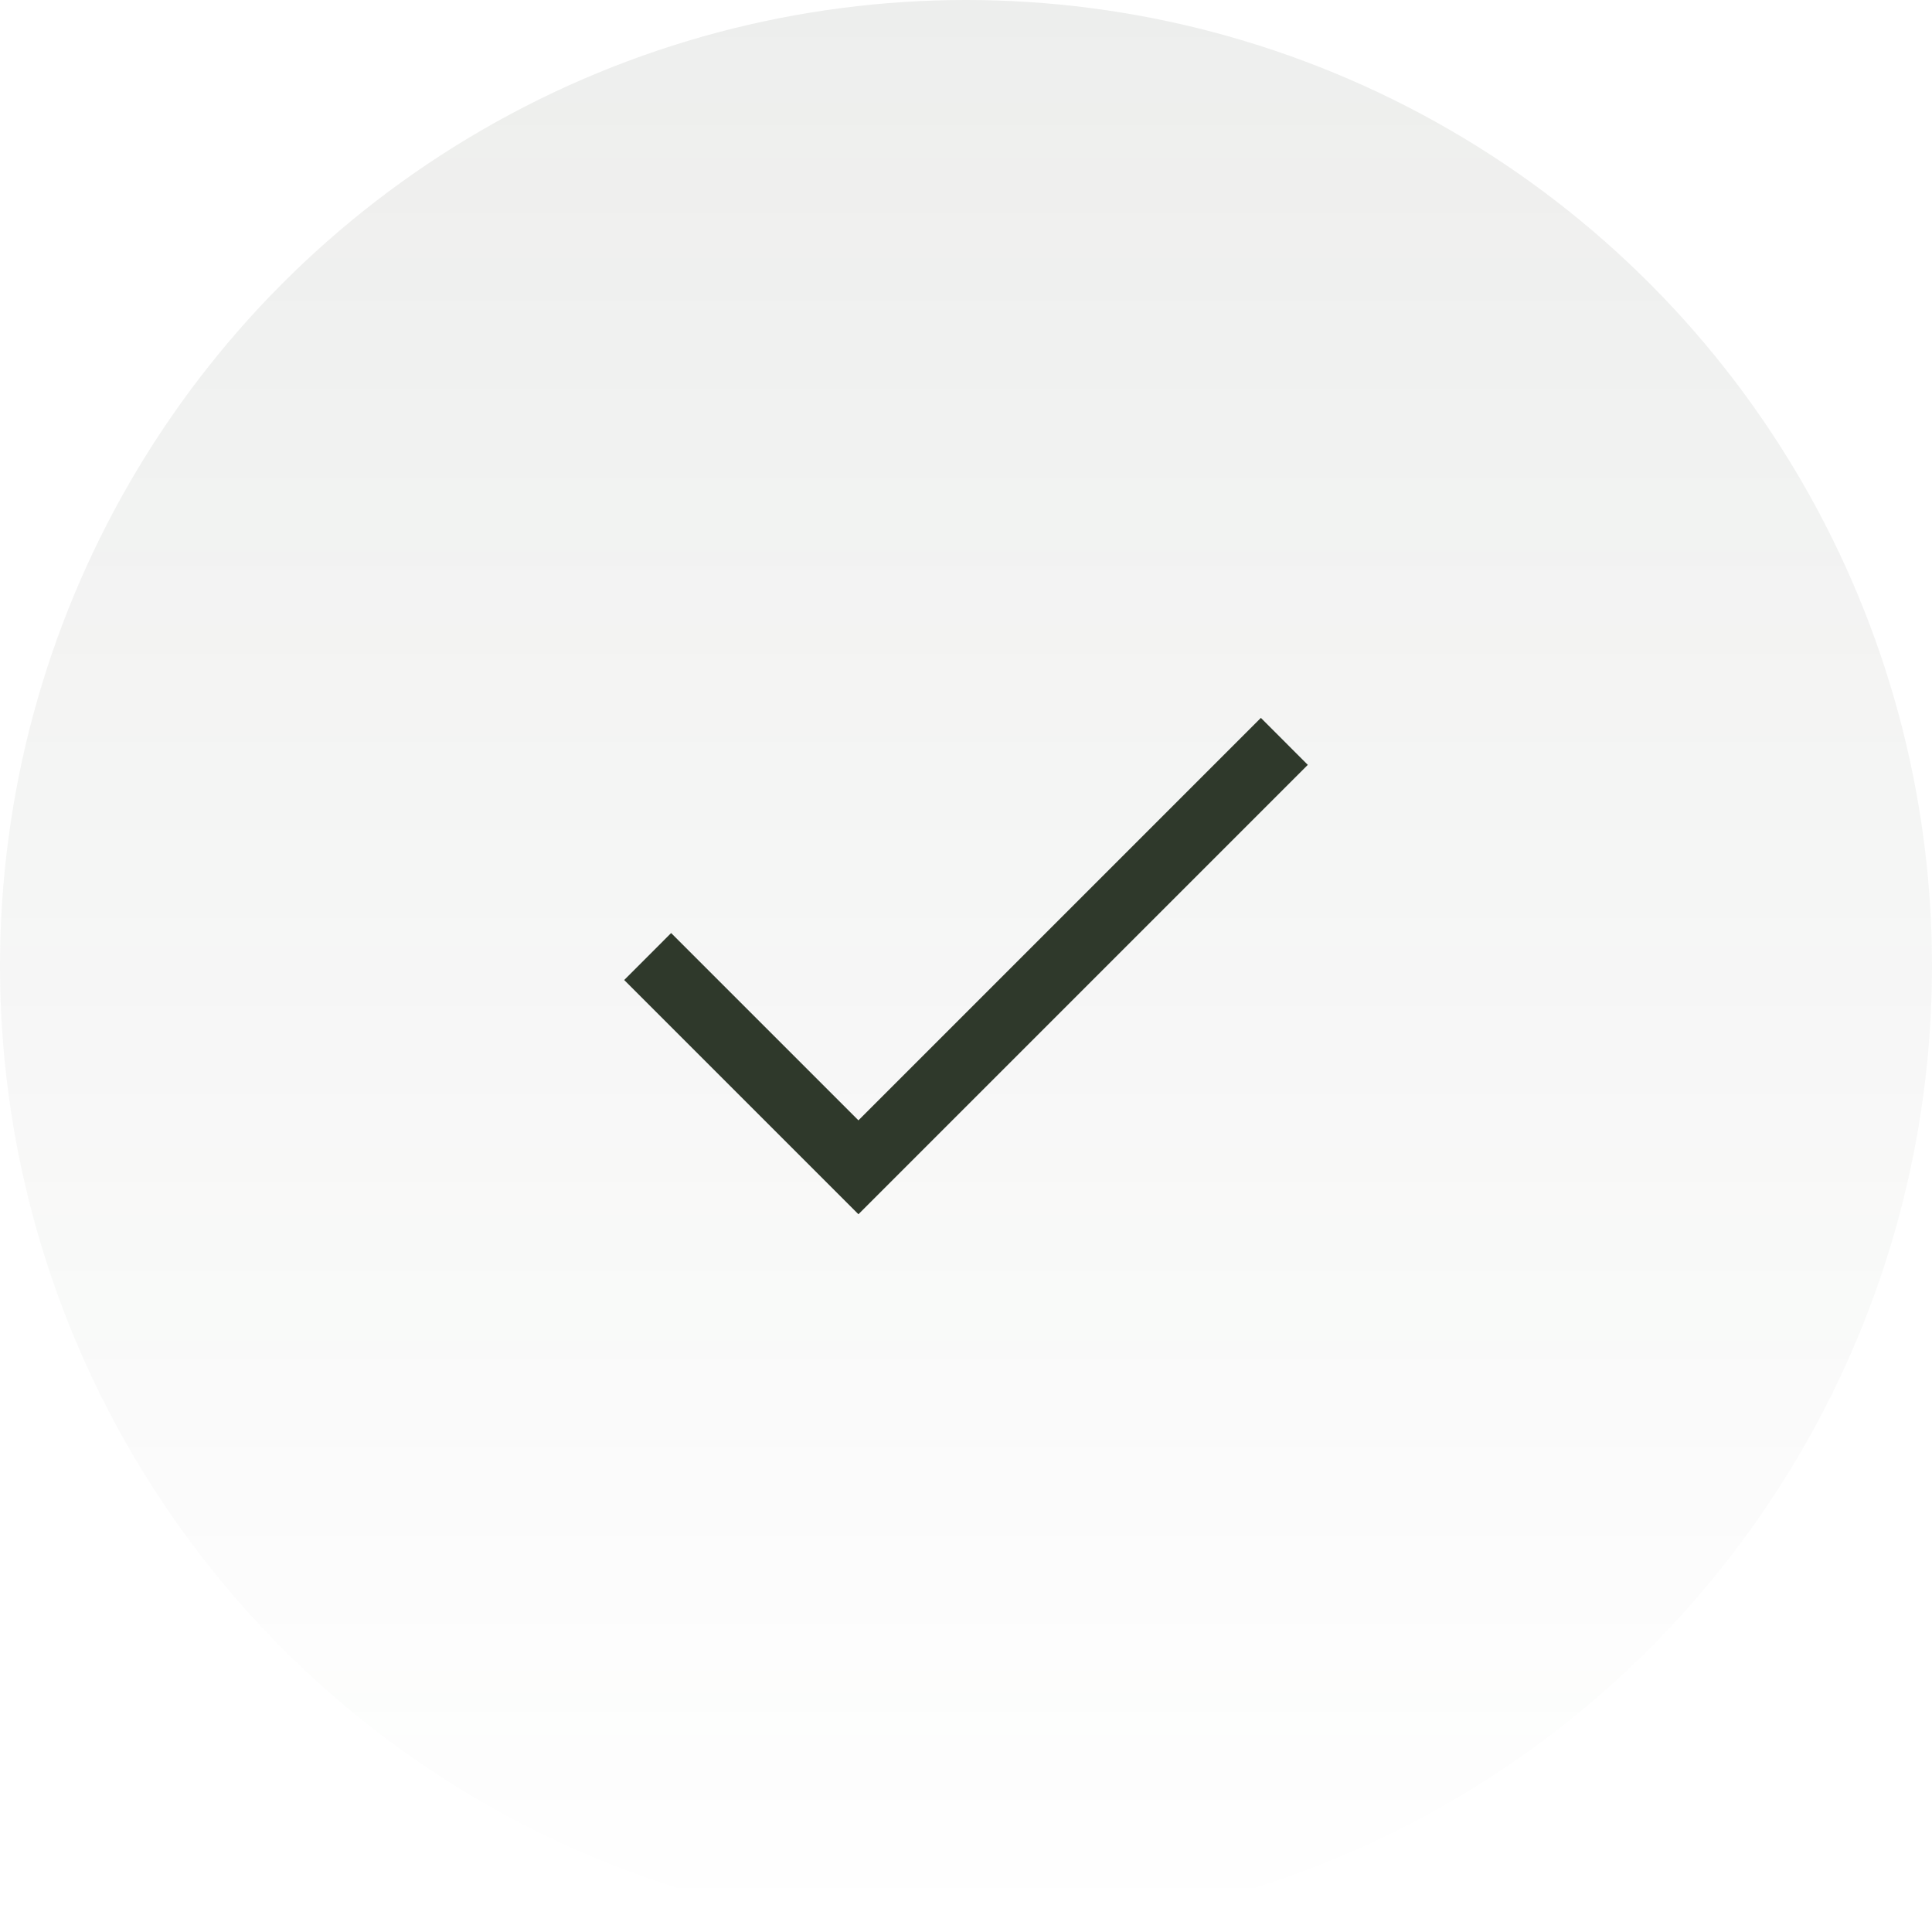 <svg width="88" height="88" viewBox="0 0 88 88" fill="none" xmlns="http://www.w3.org/2000/svg">
<circle cx="44" cy="44" r="44" fill="url(#paint0_linear_219_1183)" fill-opacity="0.1"/>
<mask id="mask0_219_1183" style="mask-type:alpha" maskUnits="userSpaceOnUse" x="20" y="20" width="48" height="48">
<rect x="20" y="20" width="48" height="48" fill="#D9D9D9"/>
</mask>
<g mask="url(#mask0_219_1183)">
<path d="M39.1 55.307L28.431 44.638L30.569 42.499L39.1 51.03L57.431 32.699L59.569 34.838L39.1 55.307Z" fill="#2F392B"/>
</g>
<defs>
<linearGradient id="paint0_linear_219_1183" x1="44" y1="-14.39" x2="44" y2="88" gradientUnits="userSpaceOnUse">
<stop stop-color="#2F392B"/>
<stop offset="1" stop-color="#2F392B" stop-opacity="0"/>
</linearGradient>
</defs>
</svg>
